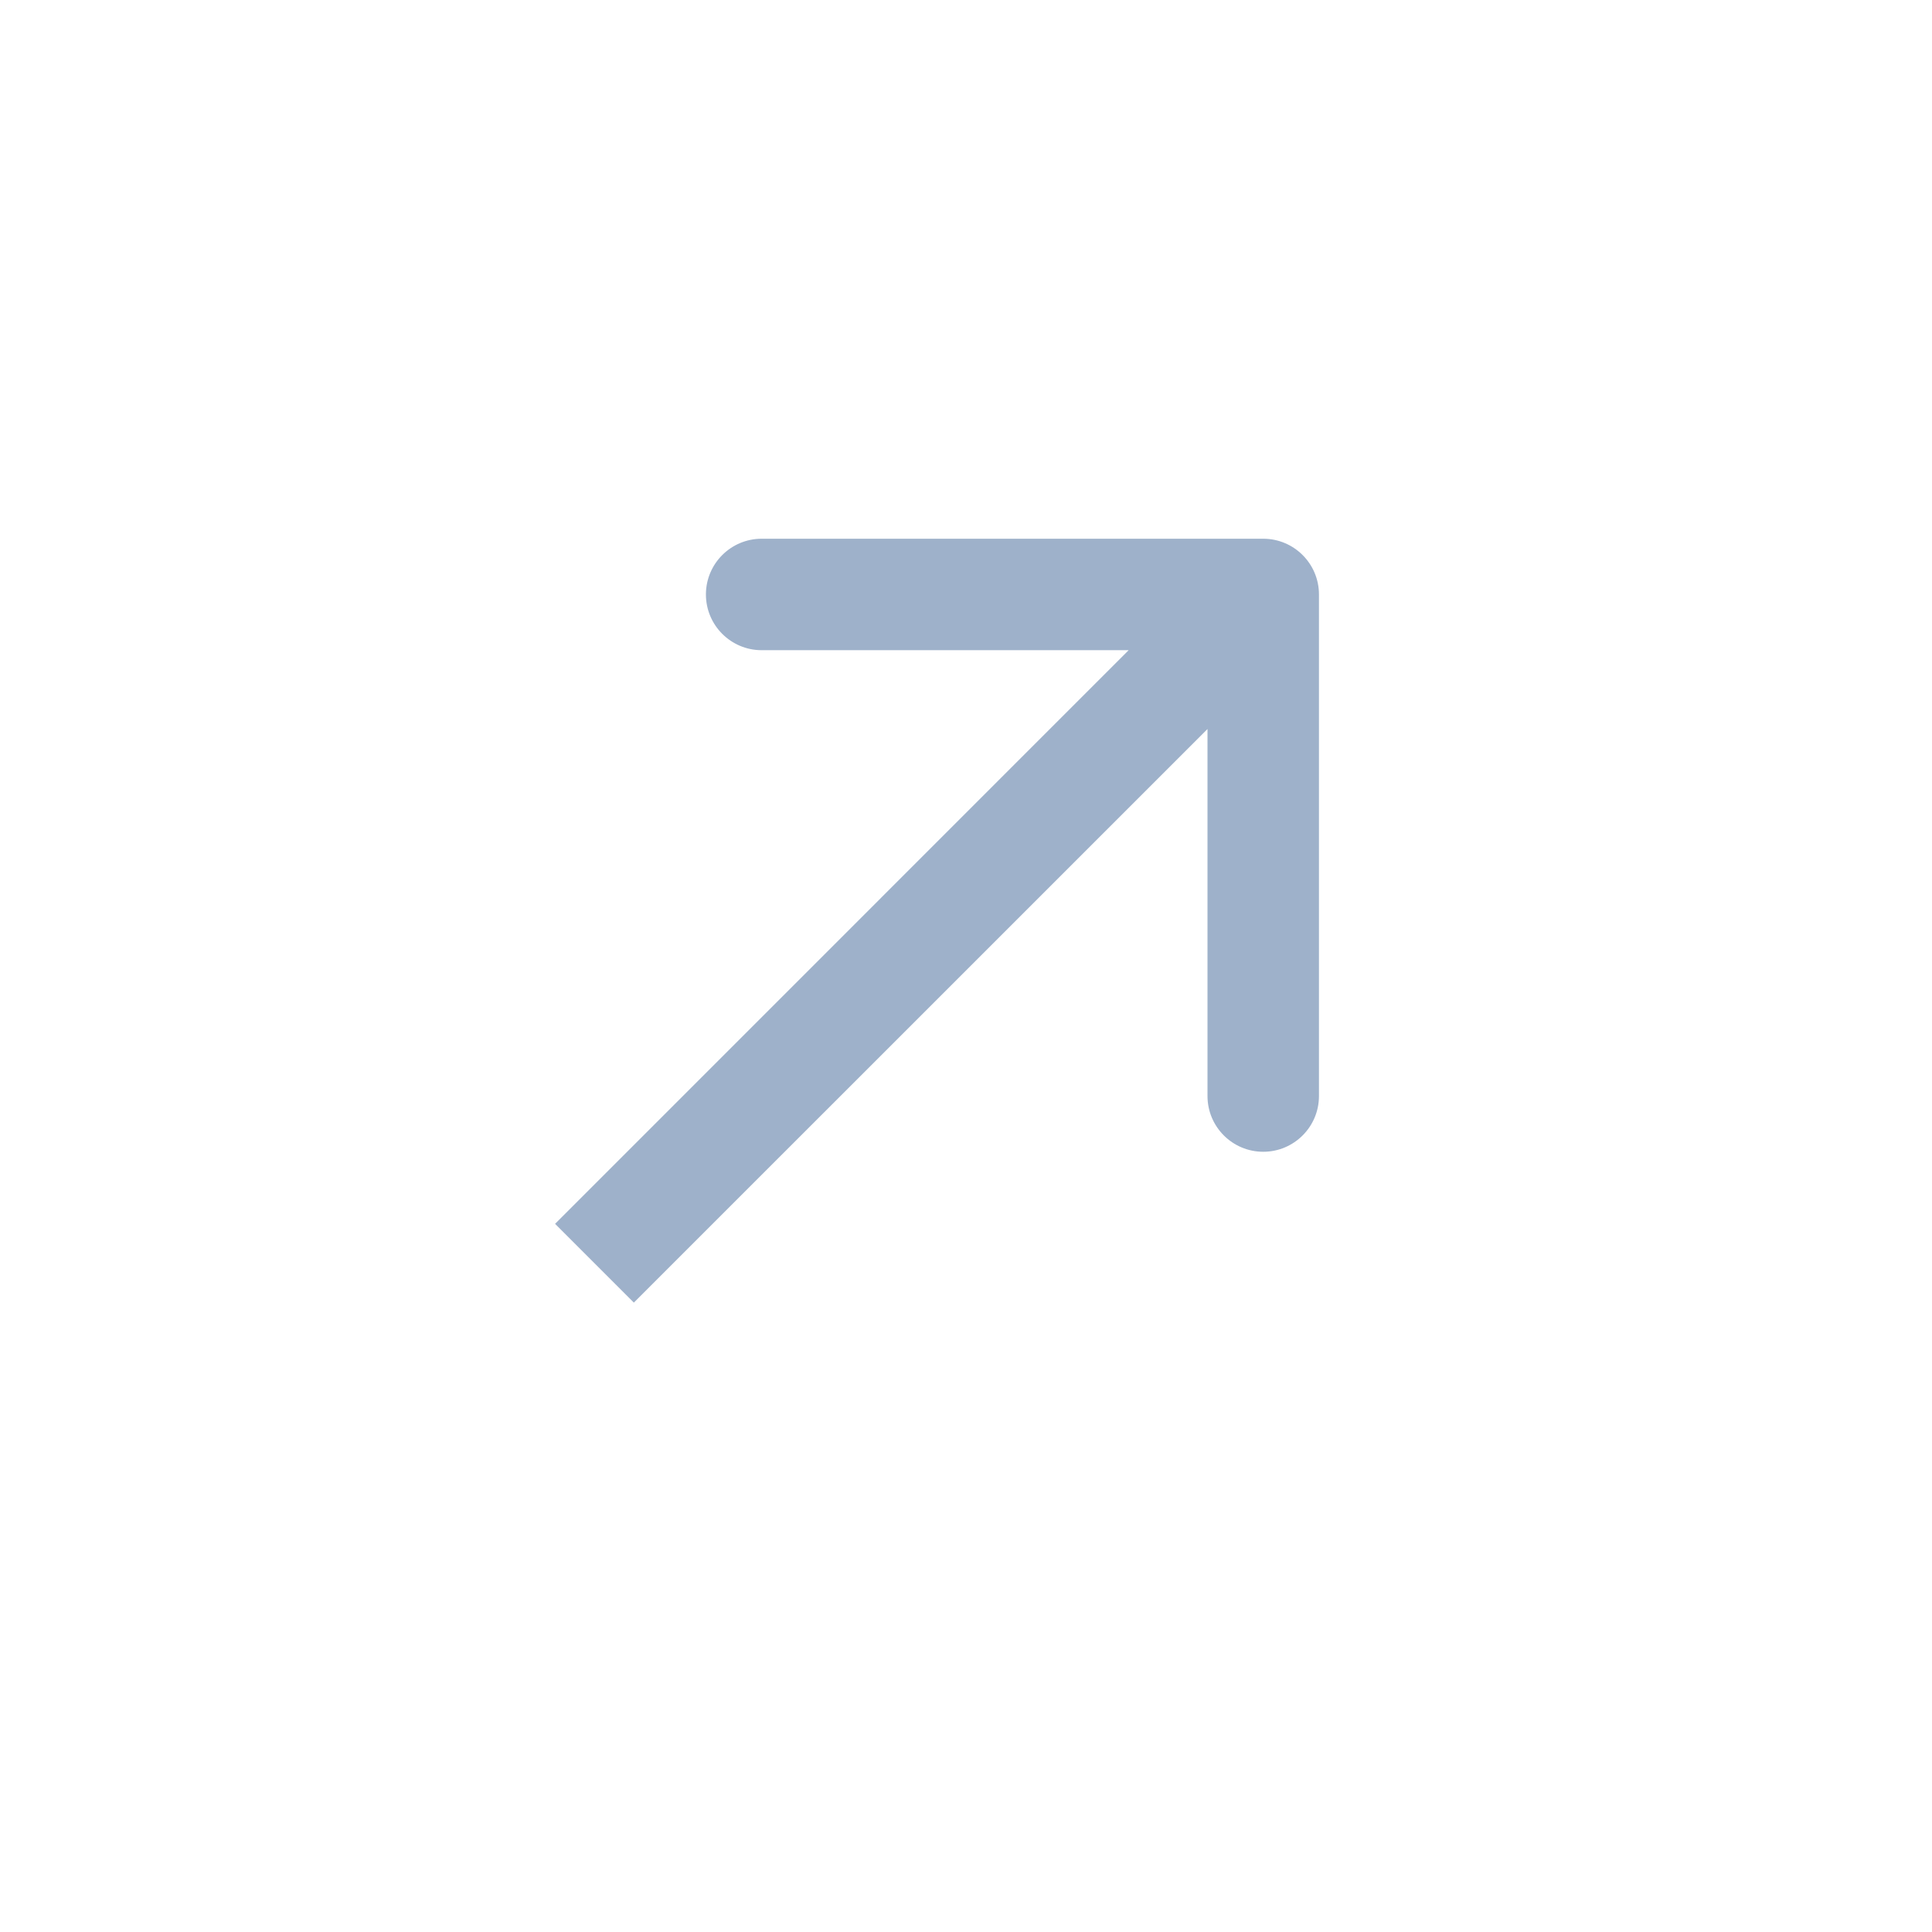 <?xml version="1.0" encoding="UTF-8"?> <svg xmlns="http://www.w3.org/2000/svg" width="26" height="26" viewBox="0 0 26 26" fill="none"><path fill-rule="evenodd" clip-rule="evenodd" d="M10.25 7.25L17 7.25C17.414 7.25 17.75 7.586 17.75 8L17.75 14.75C17.75 15.164 17.414 15.5 17 15.5C16.586 15.5 16.25 15.164 16.25 14.75V9.811L8.53 17.53L7.47 16.47L15.189 8.75L10.25 8.75C9.836 8.75 9.5 8.414 9.5 8C9.5 7.586 9.836 7.25 10.25 7.25Z" fill="#9EB1CA"></path></svg> 